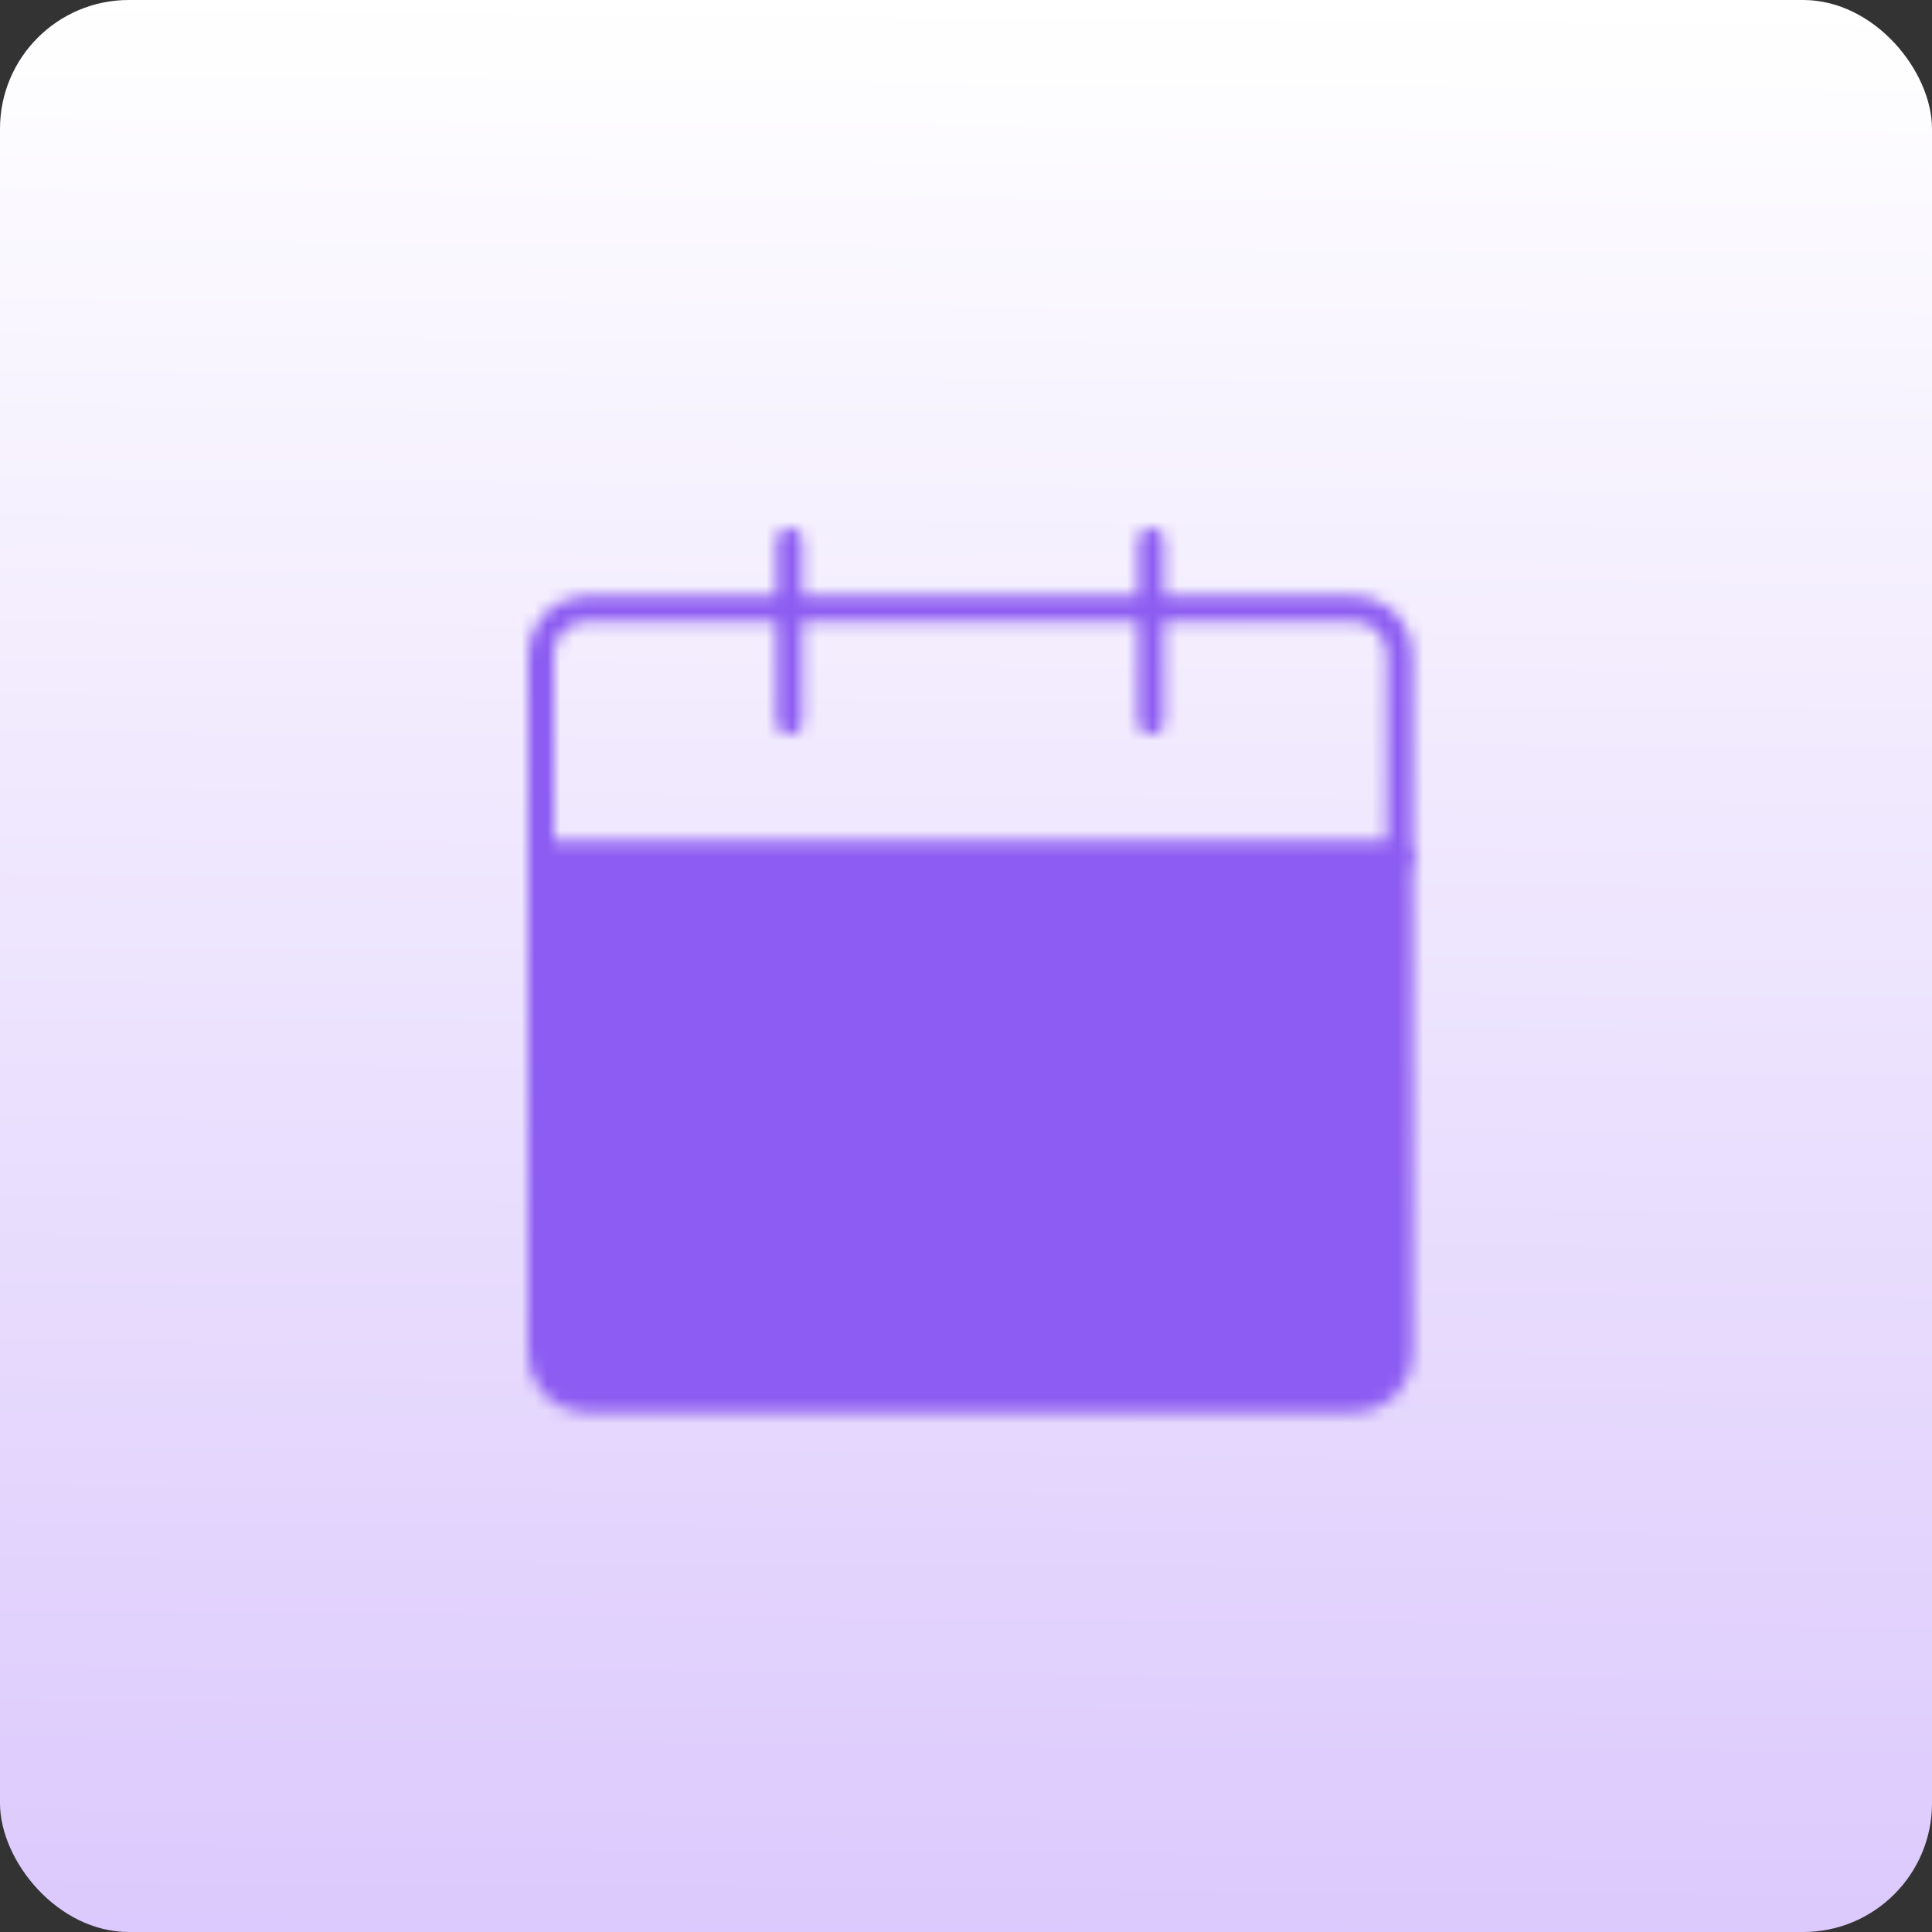 <svg width="150" height="150" viewBox="0 0 150 150" fill="none" xmlns="http://www.w3.org/2000/svg">
<rect x="0" y="0" width="150" height="150" fill="#333333" stroke="none"/>
<rect width="150" height="150" rx="10" fill="url(#paint0_linear_236_382)"/>
<mask id="mask0_236_382" style="mask-type:luminance" maskUnits="userSpaceOnUse" x="41" y="41" width="69" height="69">
<path d="M42 66.561H108.667V105.158C108.667 106.089 108.297 106.981 107.639 107.639C106.981 108.297 106.088 108.667 105.158 108.667H45.509C44.578 108.667 43.686 108.297 43.028 107.639C42.37 106.981 42 106.089 42 105.158V66.561Z" fill="#555555" stroke="white" stroke-width="2" stroke-linejoin="round"/>
<path d="M42 50.772C42 49.841 42.37 48.949 43.028 48.291C43.686 47.633 44.578 47.263 45.509 47.263H105.158C106.088 47.263 106.981 47.633 107.639 48.291C108.297 48.949 108.667 49.841 108.667 50.772V66.561H42V50.772Z" stroke="white" stroke-width="2" stroke-linejoin="round"/>
<path d="M61.298 87.614L71.824 98.14L92.877 77.088" stroke="white" stroke-width="2" stroke-linecap="round" stroke-linejoin="round"/>
<path d="M61.298 42V56.035M89.368 42V56.035" stroke="white" stroke-width="2" stroke-linecap="round"/>
</mask>
<g mask="url(#mask0_236_382)">
<path d="M33.228 33.228H117.439V117.439H33.228V33.228Z" fill="#8D5CF2"/>
</g>
<defs>
<linearGradient id="paint0_linear_236_382" x1="75" y1="0" x2="72.973" y2="251.351" gradientUnits="userSpaceOnUse">
<stop stop-color="white"/>
<stop offset="1" stop-color="#C4A5FB"/>
</linearGradient>
</defs>
</svg>

